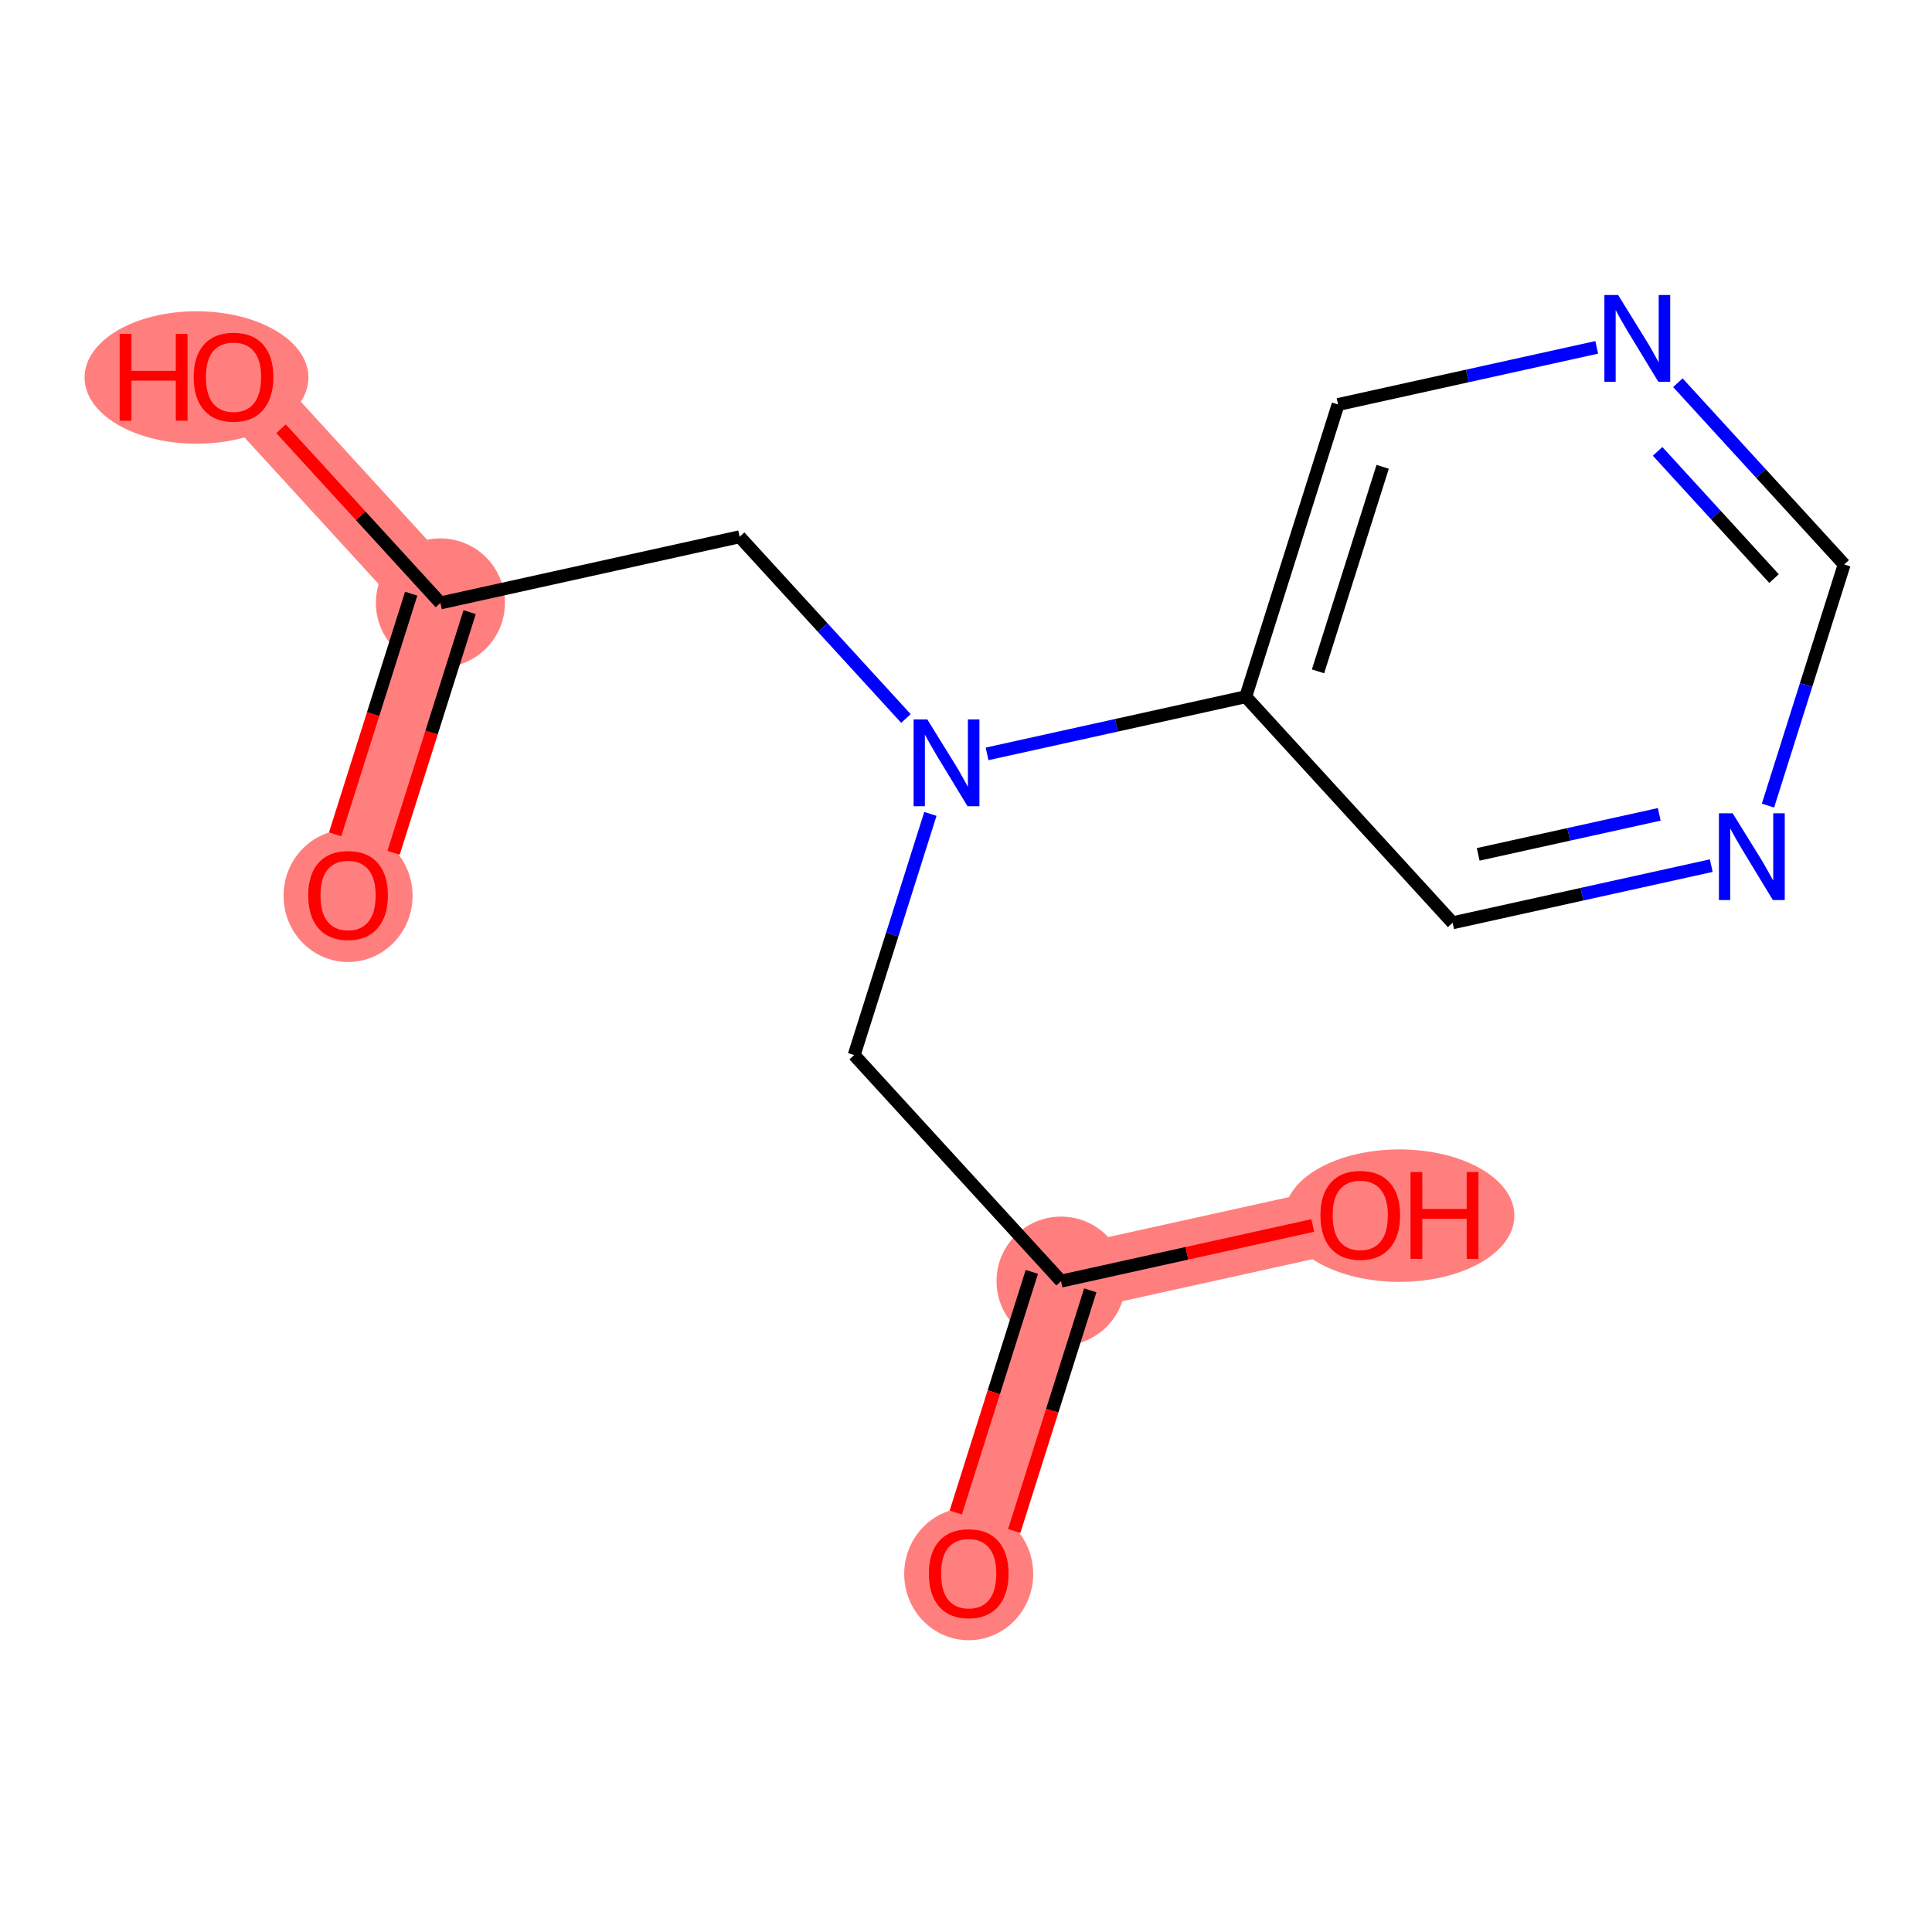 <?xml version='1.0' encoding='iso-8859-1'?>
<svg version='1.1' baseProfile='full'
              xmlns='http://www.w3.org/2000/svg'
                      xmlns:rdkit='http://www.rdkit.org/xml'
                      xmlns:xlink='http://www.w3.org/1999/xlink'
                  xml:space='preserve'
width='300px' height='300px' viewBox='0 0 300 300'>
<!-- END OF HEADER -->
<rect style='opacity:1.0;fill:#FFFFFF;stroke:none' width='300' height='300' x='0' y='0'> </rect>
<rect style='opacity:1.0;fill:#FFFFFF;stroke:none' width='300' height='300' x='0' y='0'> </rect>
<path d='M 54.047,138.991 L 68.386,93.619' style='fill:none;fill-rule:evenodd;stroke:#FF7F7F;stroke-width:10.2px;stroke-linecap:butt;stroke-linejoin:miter;stroke-opacity:1' />
<path d='M 68.386,93.619 L 36.262,58.514' style='fill:none;fill-rule:evenodd;stroke:#FF7F7F;stroke-width:10.2px;stroke-linecap:butt;stroke-linejoin:miter;stroke-opacity:1' />
<path d='M 164.759,198.931 L 150.42,244.304' style='fill:none;fill-rule:evenodd;stroke:#FF7F7F;stroke-width:10.2px;stroke-linecap:butt;stroke-linejoin:miter;stroke-opacity:1' />
<path d='M 164.759,198.931 L 211.222,188.663' style='fill:none;fill-rule:evenodd;stroke:#FF7F7F;stroke-width:10.2px;stroke-linecap:butt;stroke-linejoin:miter;stroke-opacity:1' />
<ellipse cx='54.047' cy='139.096' rx='9.517' ry='9.785'  style='fill:#FF7F7F;fill-rule:evenodd;stroke:#FF7F7F;stroke-width:1.0px;stroke-linecap:butt;stroke-linejoin:miter;stroke-opacity:1' />
<ellipse cx='68.386' cy='93.619' rx='9.517' ry='9.517'  style='fill:#FF7F7F;fill-rule:evenodd;stroke:#FF7F7F;stroke-width:1.0px;stroke-linecap:butt;stroke-linejoin:miter;stroke-opacity:1' />
<ellipse cx='30.514' cy='58.619' rx='16.878' ry='9.785'  style='fill:#FF7F7F;fill-rule:evenodd;stroke:#FF7F7F;stroke-width:1.0px;stroke-linecap:butt;stroke-linejoin:miter;stroke-opacity:1' />
<ellipse cx='164.759' cy='198.931' rx='9.517' ry='9.517'  style='fill:#FF7F7F;fill-rule:evenodd;stroke:#FF7F7F;stroke-width:1.0px;stroke-linecap:butt;stroke-linejoin:miter;stroke-opacity:1' />
<ellipse cx='150.42' cy='244.408' rx='9.517' ry='9.785'  style='fill:#FF7F7F;fill-rule:evenodd;stroke:#FF7F7F;stroke-width:1.0px;stroke-linecap:butt;stroke-linejoin:miter;stroke-opacity:1' />
<ellipse cx='217.304' cy='188.767' rx='17.349' ry='9.785'  style='fill:#FF7F7F;fill-rule:evenodd;stroke:#FF7F7F;stroke-width:1.0px;stroke-linecap:butt;stroke-linejoin:miter;stroke-opacity:1' />
<path class='bond-0 atom-0 atom-1' d='M 61.114,132.421 L 67.019,113.737' style='fill:none;fill-rule:evenodd;stroke:#FF0000;stroke-width:2.0px;stroke-linecap:butt;stroke-linejoin:miter;stroke-opacity:1' />
<path class='bond-0 atom-0 atom-1' d='M 67.019,113.737 L 72.924,95.052' style='fill:none;fill-rule:evenodd;stroke:#000000;stroke-width:2.0px;stroke-linecap:butt;stroke-linejoin:miter;stroke-opacity:1' />
<path class='bond-0 atom-0 atom-1' d='M 52.039,129.554 L 57.944,110.869' style='fill:none;fill-rule:evenodd;stroke:#FF0000;stroke-width:2.0px;stroke-linecap:butt;stroke-linejoin:miter;stroke-opacity:1' />
<path class='bond-0 atom-0 atom-1' d='M 57.944,110.869 L 63.849,92.185' style='fill:none;fill-rule:evenodd;stroke:#000000;stroke-width:2.0px;stroke-linecap:butt;stroke-linejoin:miter;stroke-opacity:1' />
<path class='bond-1 atom-1 atom-2' d='M 68.386,93.619 L 56.012,80.096' style='fill:none;fill-rule:evenodd;stroke:#000000;stroke-width:2.0px;stroke-linecap:butt;stroke-linejoin:miter;stroke-opacity:1' />
<path class='bond-1 atom-1 atom-2' d='M 56.012,80.096 L 43.638,66.574' style='fill:none;fill-rule:evenodd;stroke:#FF0000;stroke-width:2.0px;stroke-linecap:butt;stroke-linejoin:miter;stroke-opacity:1' />
<path class='bond-2 atom-1 atom-3' d='M 68.386,93.619 L 114.85,83.35' style='fill:none;fill-rule:evenodd;stroke:#000000;stroke-width:2.0px;stroke-linecap:butt;stroke-linejoin:miter;stroke-opacity:1' />
<path class='bond-3 atom-3 atom-4' d='M 114.85,83.35 L 127.762,97.46' style='fill:none;fill-rule:evenodd;stroke:#000000;stroke-width:2.0px;stroke-linecap:butt;stroke-linejoin:miter;stroke-opacity:1' />
<path class='bond-3 atom-3 atom-4' d='M 127.762,97.46 L 140.674,111.57' style='fill:none;fill-rule:evenodd;stroke:#0000FF;stroke-width:2.0px;stroke-linecap:butt;stroke-linejoin:miter;stroke-opacity:1' />
<path class='bond-4 atom-4 atom-5' d='M 144.469,126.382 L 138.552,145.104' style='fill:none;fill-rule:evenodd;stroke:#0000FF;stroke-width:2.0px;stroke-linecap:butt;stroke-linejoin:miter;stroke-opacity:1' />
<path class='bond-4 atom-4 atom-5' d='M 138.552,145.104 L 132.635,163.827' style='fill:none;fill-rule:evenodd;stroke:#000000;stroke-width:2.0px;stroke-linecap:butt;stroke-linejoin:miter;stroke-opacity:1' />
<path class='bond-8 atom-4 atom-9' d='M 153.274,117.062 L 173.356,112.624' style='fill:none;fill-rule:evenodd;stroke:#0000FF;stroke-width:2.0px;stroke-linecap:butt;stroke-linejoin:miter;stroke-opacity:1' />
<path class='bond-8 atom-4 atom-9' d='M 173.356,112.624 L 193.437,108.186' style='fill:none;fill-rule:evenodd;stroke:#000000;stroke-width:2.0px;stroke-linecap:butt;stroke-linejoin:miter;stroke-opacity:1' />
<path class='bond-5 atom-5 atom-6' d='M 132.635,163.827 L 164.759,198.931' style='fill:none;fill-rule:evenodd;stroke:#000000;stroke-width:2.0px;stroke-linecap:butt;stroke-linejoin:miter;stroke-opacity:1' />
<path class='bond-6 atom-6 atom-7' d='M 160.222,197.497 L 154.317,216.182' style='fill:none;fill-rule:evenodd;stroke:#000000;stroke-width:2.0px;stroke-linecap:butt;stroke-linejoin:miter;stroke-opacity:1' />
<path class='bond-6 atom-6 atom-7' d='M 154.317,216.182 L 148.412,234.866' style='fill:none;fill-rule:evenodd;stroke:#FF0000;stroke-width:2.0px;stroke-linecap:butt;stroke-linejoin:miter;stroke-opacity:1' />
<path class='bond-6 atom-6 atom-7' d='M 169.297,200.365 L 163.392,219.049' style='fill:none;fill-rule:evenodd;stroke:#000000;stroke-width:2.0px;stroke-linecap:butt;stroke-linejoin:miter;stroke-opacity:1' />
<path class='bond-6 atom-6 atom-7' d='M 163.392,219.049 L 157.487,237.734' style='fill:none;fill-rule:evenodd;stroke:#FF0000;stroke-width:2.0px;stroke-linecap:butt;stroke-linejoin:miter;stroke-opacity:1' />
<path class='bond-7 atom-6 atom-8' d='M 164.759,198.931 L 184.303,194.612' style='fill:none;fill-rule:evenodd;stroke:#000000;stroke-width:2.0px;stroke-linecap:butt;stroke-linejoin:miter;stroke-opacity:1' />
<path class='bond-7 atom-6 atom-8' d='M 184.303,194.612 L 203.847,190.293' style='fill:none;fill-rule:evenodd;stroke:#FF0000;stroke-width:2.0px;stroke-linecap:butt;stroke-linejoin:miter;stroke-opacity:1' />
<path class='bond-9 atom-9 atom-10' d='M 193.437,108.186 L 207.776,62.813' style='fill:none;fill-rule:evenodd;stroke:#000000;stroke-width:2.0px;stroke-linecap:butt;stroke-linejoin:miter;stroke-opacity:1' />
<path class='bond-9 atom-9 atom-10' d='M 204.662,104.248 L 214.7,72.487' style='fill:none;fill-rule:evenodd;stroke:#000000;stroke-width:2.0px;stroke-linecap:butt;stroke-linejoin:miter;stroke-opacity:1' />
<path class='bond-14 atom-14 atom-9' d='M 225.561,143.29 L 193.437,108.186' style='fill:none;fill-rule:evenodd;stroke:#000000;stroke-width:2.0px;stroke-linecap:butt;stroke-linejoin:miter;stroke-opacity:1' />
<path class='bond-10 atom-10 atom-11' d='M 207.776,62.813 L 227.858,58.375' style='fill:none;fill-rule:evenodd;stroke:#000000;stroke-width:2.0px;stroke-linecap:butt;stroke-linejoin:miter;stroke-opacity:1' />
<path class='bond-10 atom-10 atom-11' d='M 227.858,58.375 L 247.939,53.937' style='fill:none;fill-rule:evenodd;stroke:#0000FF;stroke-width:2.0px;stroke-linecap:butt;stroke-linejoin:miter;stroke-opacity:1' />
<path class='bond-11 atom-11 atom-12' d='M 260.54,59.43 L 273.452,73.539' style='fill:none;fill-rule:evenodd;stroke:#0000FF;stroke-width:2.0px;stroke-linecap:butt;stroke-linejoin:miter;stroke-opacity:1' />
<path class='bond-11 atom-11 atom-12' d='M 273.452,73.539 L 286.364,87.649' style='fill:none;fill-rule:evenodd;stroke:#000000;stroke-width:2.0px;stroke-linecap:butt;stroke-linejoin:miter;stroke-opacity:1' />
<path class='bond-11 atom-11 atom-12' d='M 257.392,70.087 L 266.431,79.964' style='fill:none;fill-rule:evenodd;stroke:#0000FF;stroke-width:2.0px;stroke-linecap:butt;stroke-linejoin:miter;stroke-opacity:1' />
<path class='bond-11 atom-11 atom-12' d='M 266.431,79.964 L 275.469,89.841' style='fill:none;fill-rule:evenodd;stroke:#000000;stroke-width:2.0px;stroke-linecap:butt;stroke-linejoin:miter;stroke-opacity:1' />
<path class='bond-12 atom-12 atom-13' d='M 286.364,87.649 L 280.447,106.372' style='fill:none;fill-rule:evenodd;stroke:#000000;stroke-width:2.0px;stroke-linecap:butt;stroke-linejoin:miter;stroke-opacity:1' />
<path class='bond-12 atom-12 atom-13' d='M 280.447,106.372 L 274.53,125.094' style='fill:none;fill-rule:evenodd;stroke:#0000FF;stroke-width:2.0px;stroke-linecap:butt;stroke-linejoin:miter;stroke-opacity:1' />
<path class='bond-13 atom-13 atom-14' d='M 265.725,134.414 L 245.643,138.852' style='fill:none;fill-rule:evenodd;stroke:#0000FF;stroke-width:2.0px;stroke-linecap:butt;stroke-linejoin:miter;stroke-opacity:1' />
<path class='bond-13 atom-13 atom-14' d='M 245.643,138.852 L 225.561,143.29' style='fill:none;fill-rule:evenodd;stroke:#000000;stroke-width:2.0px;stroke-linecap:butt;stroke-linejoin:miter;stroke-opacity:1' />
<path class='bond-13 atom-13 atom-14' d='M 257.646,126.453 L 243.589,129.559' style='fill:none;fill-rule:evenodd;stroke:#0000FF;stroke-width:2.0px;stroke-linecap:butt;stroke-linejoin:miter;stroke-opacity:1' />
<path class='bond-13 atom-13 atom-14' d='M 243.589,129.559 L 229.532,132.666' style='fill:none;fill-rule:evenodd;stroke:#000000;stroke-width:2.0px;stroke-linecap:butt;stroke-linejoin:miter;stroke-opacity:1' />
<path  class='atom-0' d='M 47.861 139.029
Q 47.861 135.793, 49.46 133.985
Q 51.059 132.177, 54.047 132.177
Q 57.036 132.177, 58.635 133.985
Q 60.233 135.793, 60.233 139.029
Q 60.233 142.303, 58.615 144.168
Q 56.998 146.015, 54.047 146.015
Q 51.078 146.015, 49.46 144.168
Q 47.861 142.322, 47.861 139.029
M 54.047 144.492
Q 56.103 144.492, 57.207 143.121
Q 58.33 141.732, 58.33 139.029
Q 58.33 136.383, 57.207 135.051
Q 56.103 133.7, 54.047 133.7
Q 51.992 133.7, 50.869 135.032
Q 49.765 136.364, 49.765 139.029
Q 49.765 141.751, 50.869 143.121
Q 51.992 144.492, 54.047 144.492
' fill='#FF0000'/>
<path  class='atom-2' d='M 18.58 51.853
L 20.407 51.853
L 20.407 57.582
L 27.297 57.582
L 27.297 51.853
L 29.124 51.853
L 29.124 65.329
L 27.297 65.329
L 27.297 59.105
L 20.407 59.105
L 20.407 65.329
L 18.58 65.329
L 18.58 51.853
' fill='#FF0000'/>
<path  class='atom-2' d='M 30.076 58.553
Q 30.076 55.317, 31.675 53.508
Q 33.274 51.7, 36.262 51.7
Q 39.25 51.7, 40.849 53.508
Q 42.448 55.317, 42.448 58.553
Q 42.448 61.826, 40.83 63.692
Q 39.212 65.538, 36.262 65.538
Q 33.293 65.538, 31.675 63.692
Q 30.076 61.845, 30.076 58.553
M 36.262 64.015
Q 38.318 64.015, 39.422 62.645
Q 40.545 61.255, 40.545 58.553
Q 40.545 55.907, 39.422 54.574
Q 38.318 53.223, 36.262 53.223
Q 34.206 53.223, 33.083 54.555
Q 31.979 55.888, 31.979 58.553
Q 31.979 61.274, 33.083 62.645
Q 34.206 64.015, 36.262 64.015
' fill='#FF0000'/>
<path  class='atom-4' d='M 143.995 111.716
L 148.411 118.854
Q 148.849 119.558, 149.553 120.834
Q 150.257 122.109, 150.295 122.185
L 150.295 111.716
L 152.084 111.716
L 152.084 125.192
L 150.238 125.192
L 145.499 117.388
Q 144.947 116.475, 144.357 115.428
Q 143.786 114.381, 143.614 114.058
L 143.614 125.192
L 141.863 125.192
L 141.863 111.716
L 143.995 111.716
' fill='#0000FF'/>
<path  class='atom-7' d='M 144.234 244.342
Q 144.234 241.106, 145.833 239.298
Q 147.432 237.49, 150.42 237.49
Q 153.409 237.49, 155.007 239.298
Q 156.606 241.106, 156.606 244.342
Q 156.606 247.615, 154.988 249.481
Q 153.371 251.327, 150.42 251.327
Q 147.451 251.327, 145.833 249.481
Q 144.234 247.635, 144.234 244.342
M 150.42 249.804
Q 152.476 249.804, 153.58 248.434
Q 154.703 247.044, 154.703 244.342
Q 154.703 241.696, 153.58 240.364
Q 152.476 239.012, 150.42 239.012
Q 148.365 239.012, 147.242 240.345
Q 146.138 241.677, 146.138 244.342
Q 146.138 247.064, 147.242 248.434
Q 148.365 249.804, 150.42 249.804
' fill='#FF0000'/>
<path  class='atom-8' d='M 205.037 188.701
Q 205.037 185.465, 206.635 183.657
Q 208.234 181.849, 211.222 181.849
Q 214.211 181.849, 215.81 183.657
Q 217.408 185.465, 217.408 188.701
Q 217.408 191.975, 215.791 193.84
Q 214.173 195.686, 211.222 195.686
Q 208.253 195.686, 206.635 193.84
Q 205.037 191.994, 205.037 188.701
M 211.222 194.163
Q 213.278 194.163, 214.382 192.793
Q 215.505 191.404, 215.505 188.701
Q 215.505 186.055, 214.382 184.723
Q 213.278 183.371, 211.222 183.371
Q 209.167 183.371, 208.044 184.704
Q 206.94 186.036, 206.94 188.701
Q 206.94 191.423, 208.044 192.793
Q 209.167 194.163, 211.222 194.163
' fill='#FF0000'/>
<path  class='atom-8' d='M 219.026 182.001
L 220.854 182.001
L 220.854 187.73
L 227.744 187.73
L 227.744 182.001
L 229.571 182.001
L 229.571 195.477
L 227.744 195.477
L 227.744 189.253
L 220.854 189.253
L 220.854 195.477
L 219.026 195.477
L 219.026 182.001
' fill='#FF0000'/>
<path  class='atom-11' d='M 251.261 45.807
L 255.676 52.945
Q 256.114 53.649, 256.818 54.924
Q 257.523 56.2, 257.561 56.276
L 257.561 45.807
L 259.35 45.807
L 259.35 59.283
L 257.504 59.283
L 252.764 51.479
Q 252.212 50.566, 251.622 49.519
Q 251.051 48.472, 250.88 48.148
L 250.88 59.283
L 249.129 59.283
L 249.129 45.807
L 251.261 45.807
' fill='#0000FF'/>
<path  class='atom-13' d='M 269.046 126.284
L 273.462 133.421
Q 273.9 134.126, 274.604 135.401
Q 275.308 136.676, 275.346 136.752
L 275.346 126.284
L 277.135 126.284
L 277.135 139.76
L 275.289 139.76
L 270.55 131.956
Q 269.998 131.042, 269.408 129.995
Q 268.837 128.949, 268.665 128.625
L 268.665 139.76
L 266.914 139.76
L 266.914 126.284
L 269.046 126.284
' fill='#0000FF'/>
</svg>

